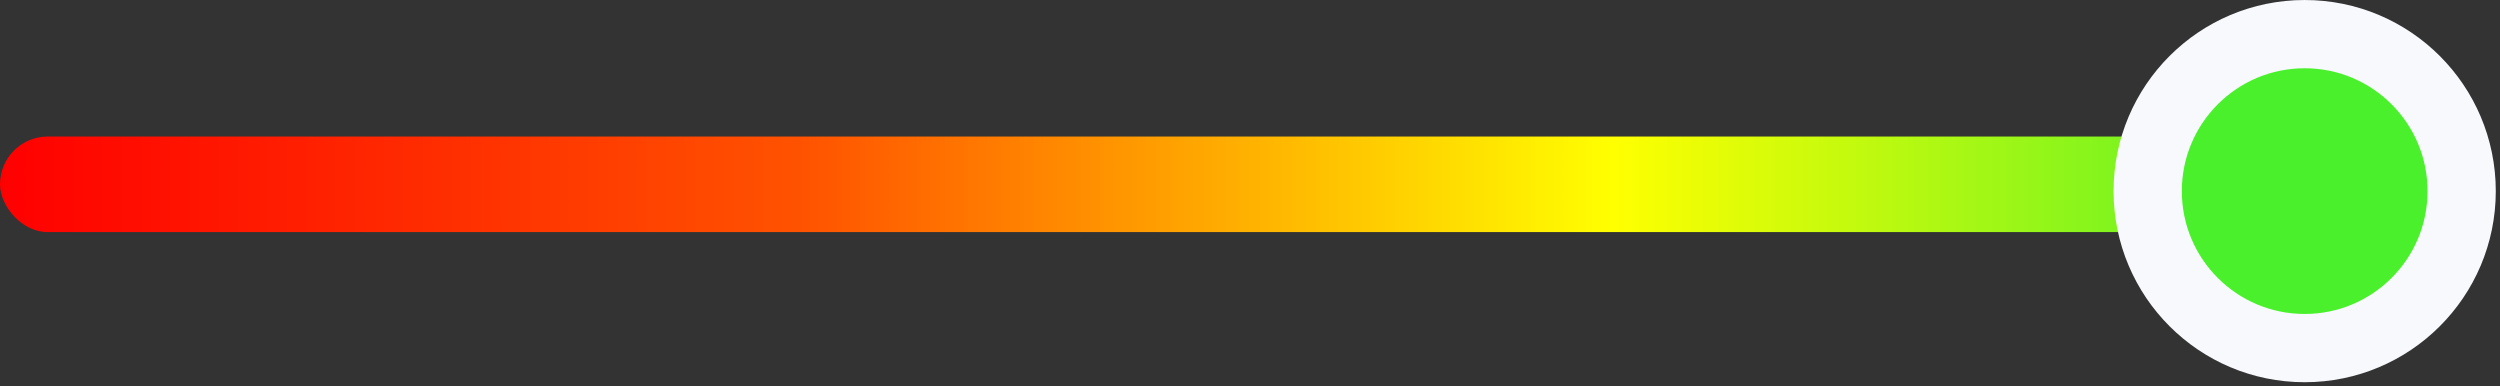 <svg width="110" height="17" viewBox="0 0 110 17" fill="none" xmlns="http://www.w3.org/2000/svg">
<rect x="0" y="0" width="110" height="17" fill="#333333" stroke="none"/>
<rect y="6.007" width="107.516" height="4.205" rx="2.102" fill="url(#paint0_linear_13143_6489)"/>
<circle cx="101.406" cy="8.409" r="6.907" fill="#4AF02B" stroke="#F8F9FD" stroke-width="3.003"/>
<defs>
<linearGradient id="paint0_linear_13143_6489" x1="0" y1="8.109" x2="107.516" y2="8.109" gradientUnits="userSpaceOnUse">
<stop stop-color="#FF0000"/>
<stop offset="0.33" stop-color="#FF5300"/>
<stop offset="0.66" stop-color="#FFFF00"/>
<stop offset="1" stop-color="#30ED30"/>
</linearGradient>
</defs>
</svg>
